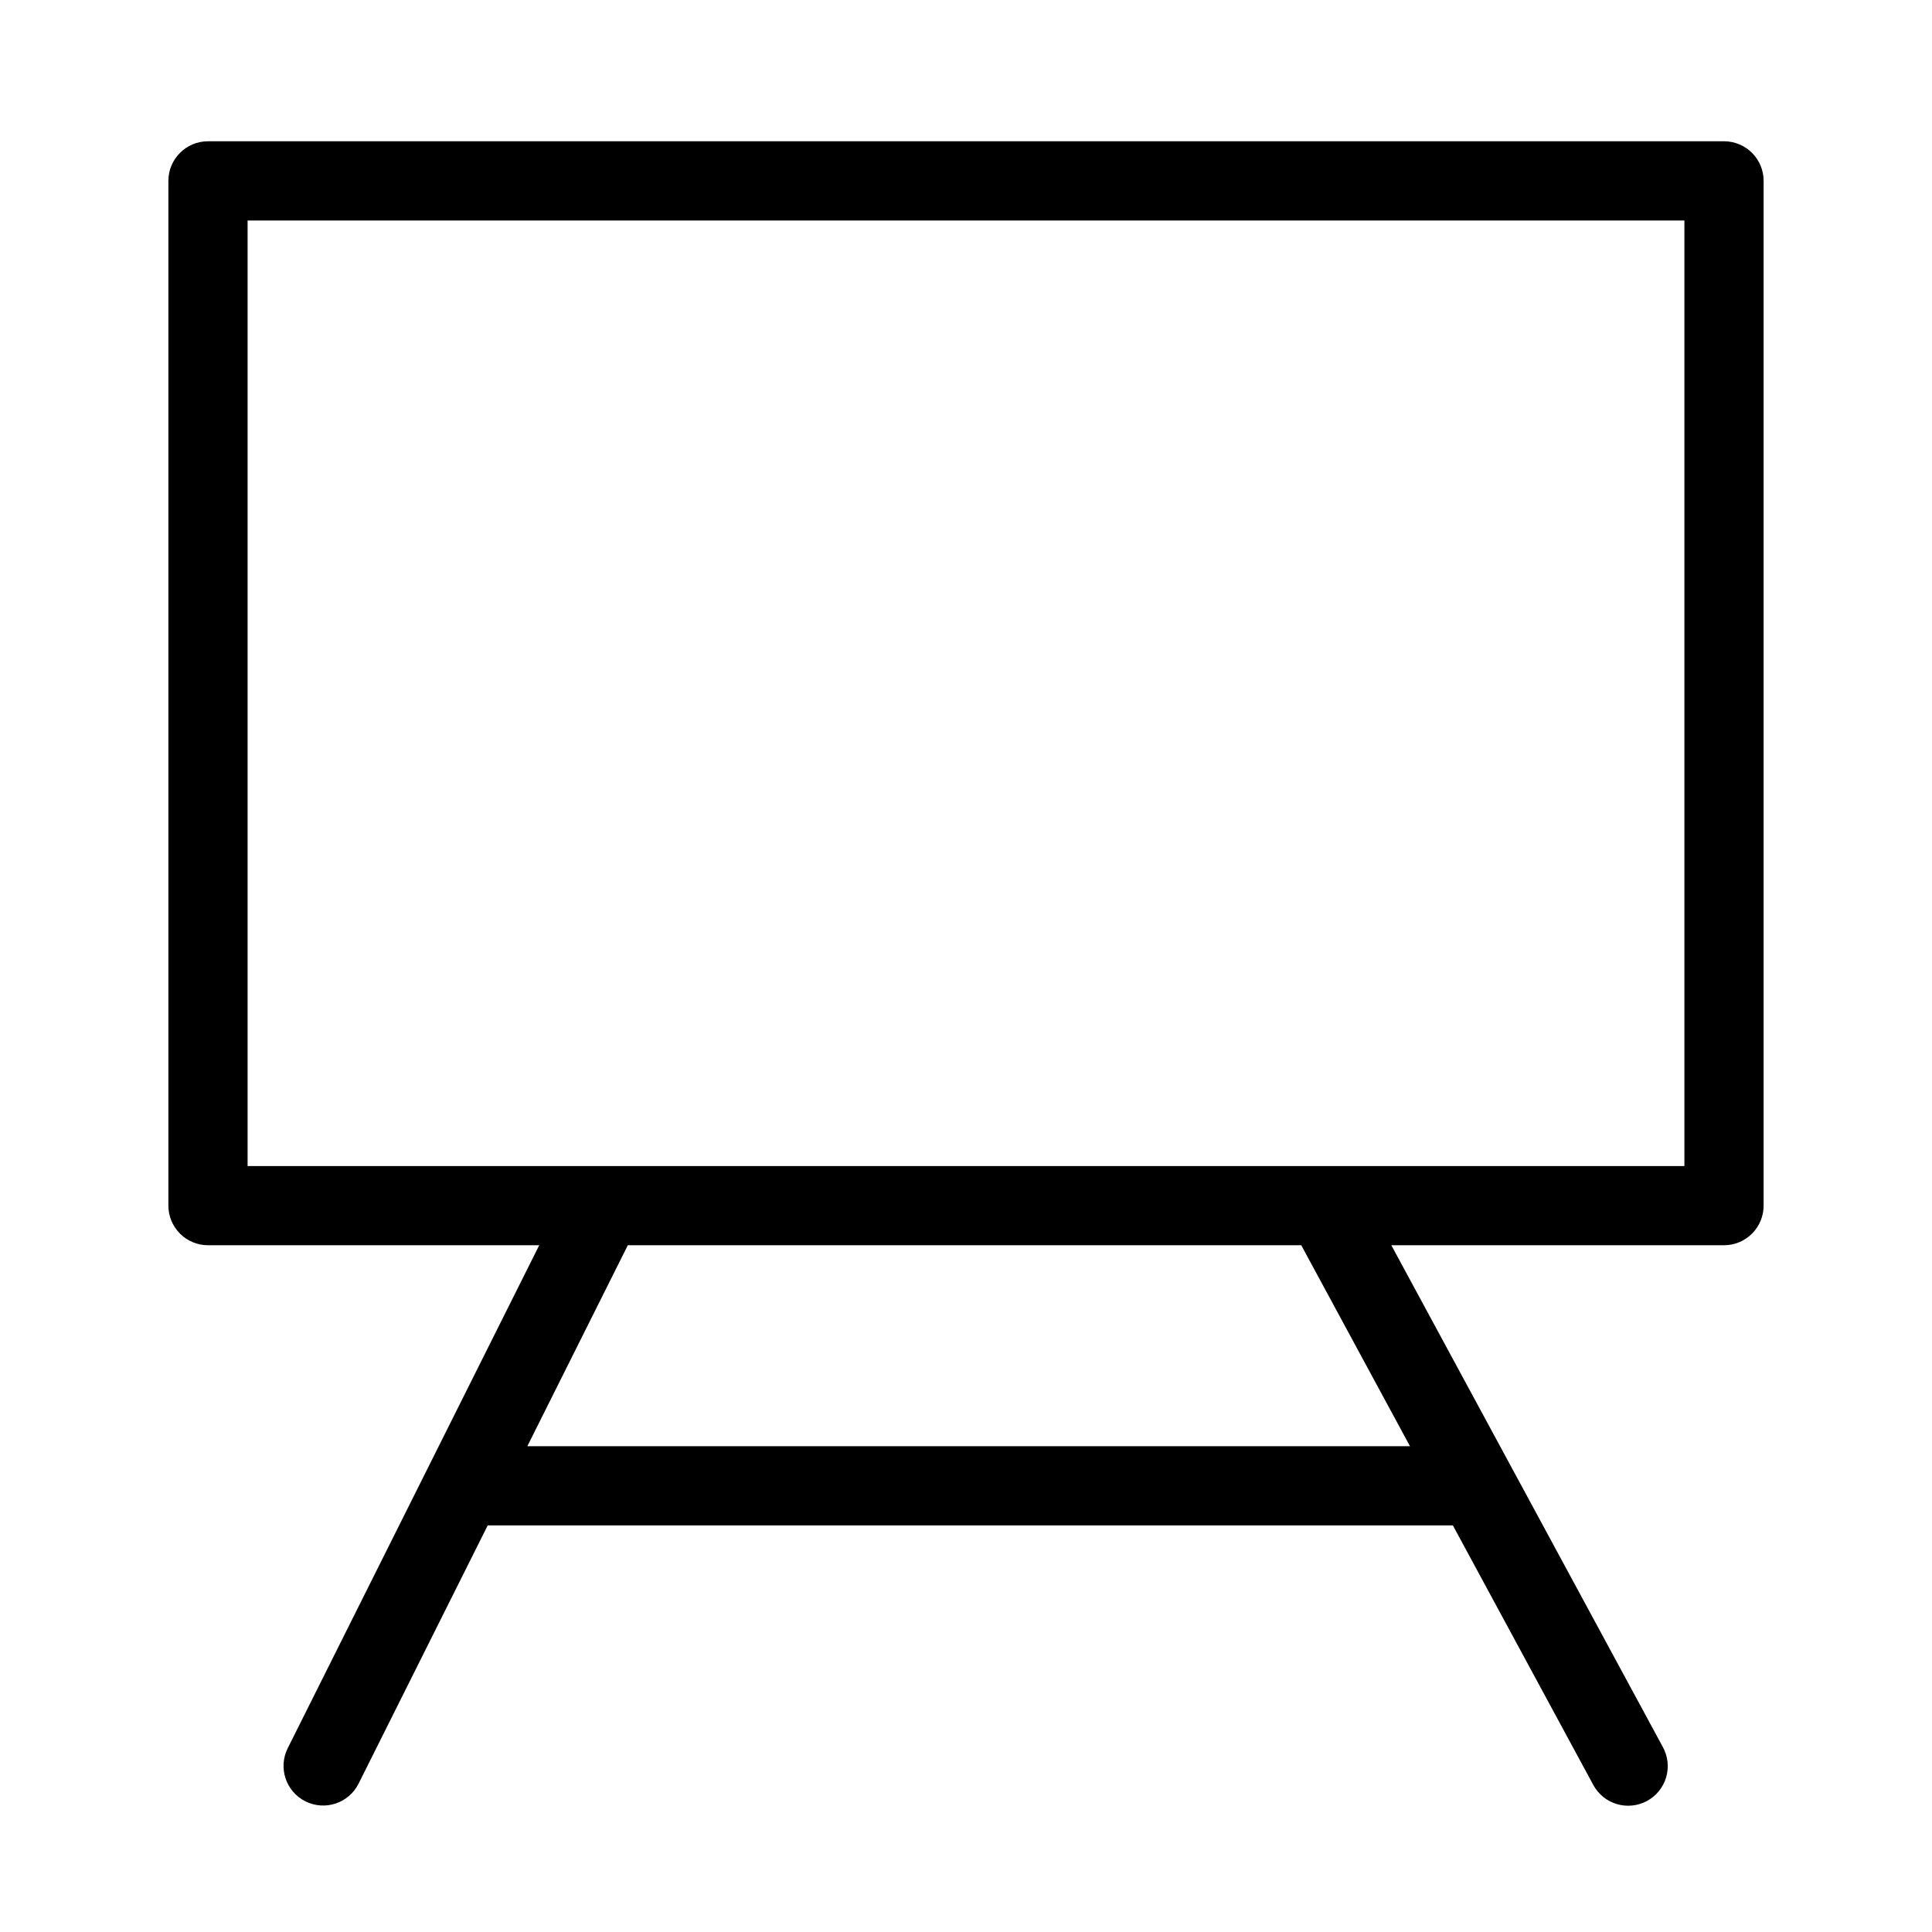 <?xml version="1.0" encoding="UTF-8"?>
<!-- Uploaded to: ICON Repo, www.iconrepo.com, Generator: ICON Repo Mixer Tools -->
<svg fill="#000000" width="800px" height="800px" version="1.1" viewBox="144 144 512 512" xmlns="http://www.w3.org/2000/svg">
 <path d="m600.88 181.44h-401.76c-5.797 0-10.496 4.699-10.496 10.496v271.57c0 2.781 1.105 5.453 3.074 7.422s4.641 3.074 7.422 3.074h87.781l-66.656 133.3c-2.582 5.184-0.48 11.484 4.699 14.074 5.184 2.59 11.484 0.496 14.082-4.684l34.227-68.449h255.77l37.199 68.754v-0.004c1.316 2.465 3.562 4.301 6.234 5.102 2.676 0.805 5.562 0.508 8.016-0.82 2.457-1.332 4.281-3.582 5.074-6.262 0.789-2.68 0.477-5.562-0.863-8.012l-71.969-133h88.168c2.785 0 5.453-1.105 7.422-3.074s3.074-4.641 3.074-7.422v-271.57c0-5.797-4.699-10.496-10.496-10.496zm-83.219 345.82h-233.91l26.629-53.254h178.47zm72.723-74.246h-380.77v-250.58h380.77z"/>
</svg>